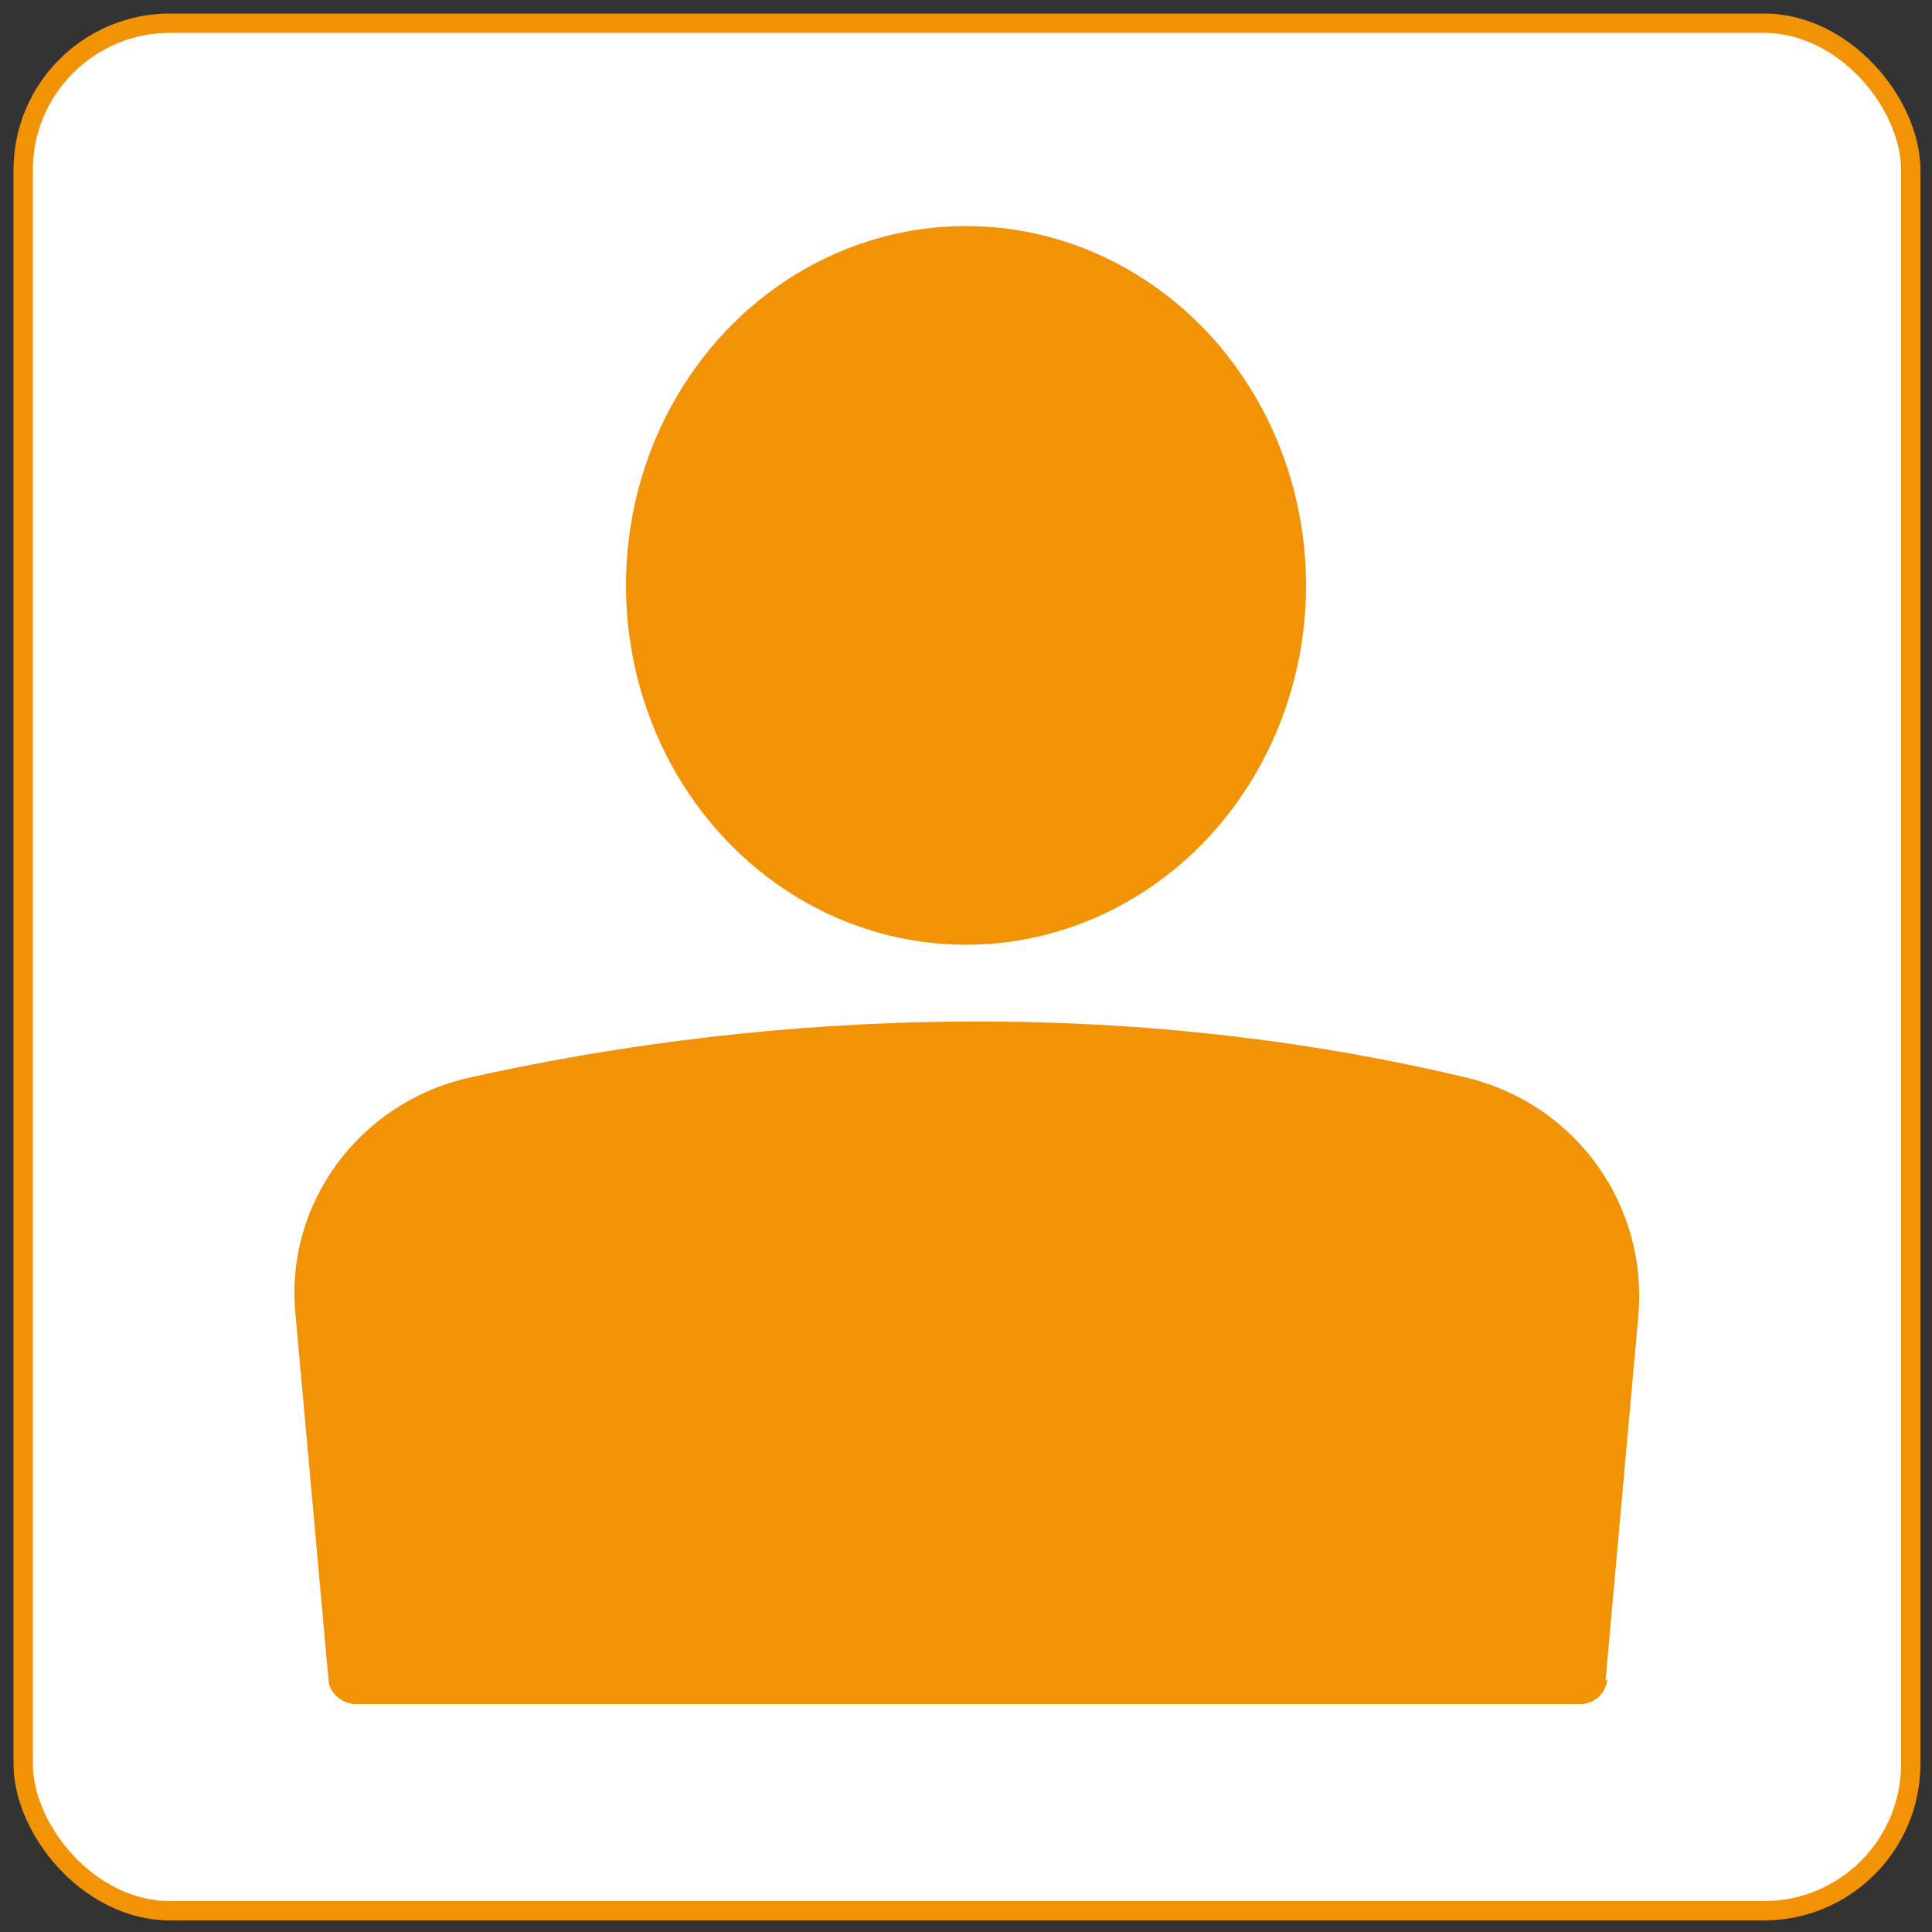 <?xml version="1.0" encoding="UTF-8"?>
<svg id="a" data-name="Layer 1" xmlns="http://www.w3.org/2000/svg" viewBox="0 0 100 100">
  <rect x="0" y="0" width="100" height="100" fill="#333333" stroke="none"/>
  <rect x="1.2" y="1.2" width="97.7" height="97.7" rx="7.6" ry="7.6" style="fill: #fff; stroke: #f29205; stroke-miterlimit: 10;"/>
  <g>
    <path d="m83.1,87l1.7-18.9c.5-5.7-3.2-10.9-8.8-12.3-21.3-5.1-40.7-2.5-51.8,0-5.6,1.3-9.5,6.5-8.9,12.3l1.7,18.8c0,.7.7,1.3,1.4,1.3h63.4c.7,0,1.3-.5,1.4-1.3Z" style="fill: #f29205; stroke-width: 0px;"/>
    <ellipse cx="50" cy="30.3" rx="17.6" ry="18.6" style="fill: #f29205; stroke-width: 0px;"/>
  </g>
</svg>
